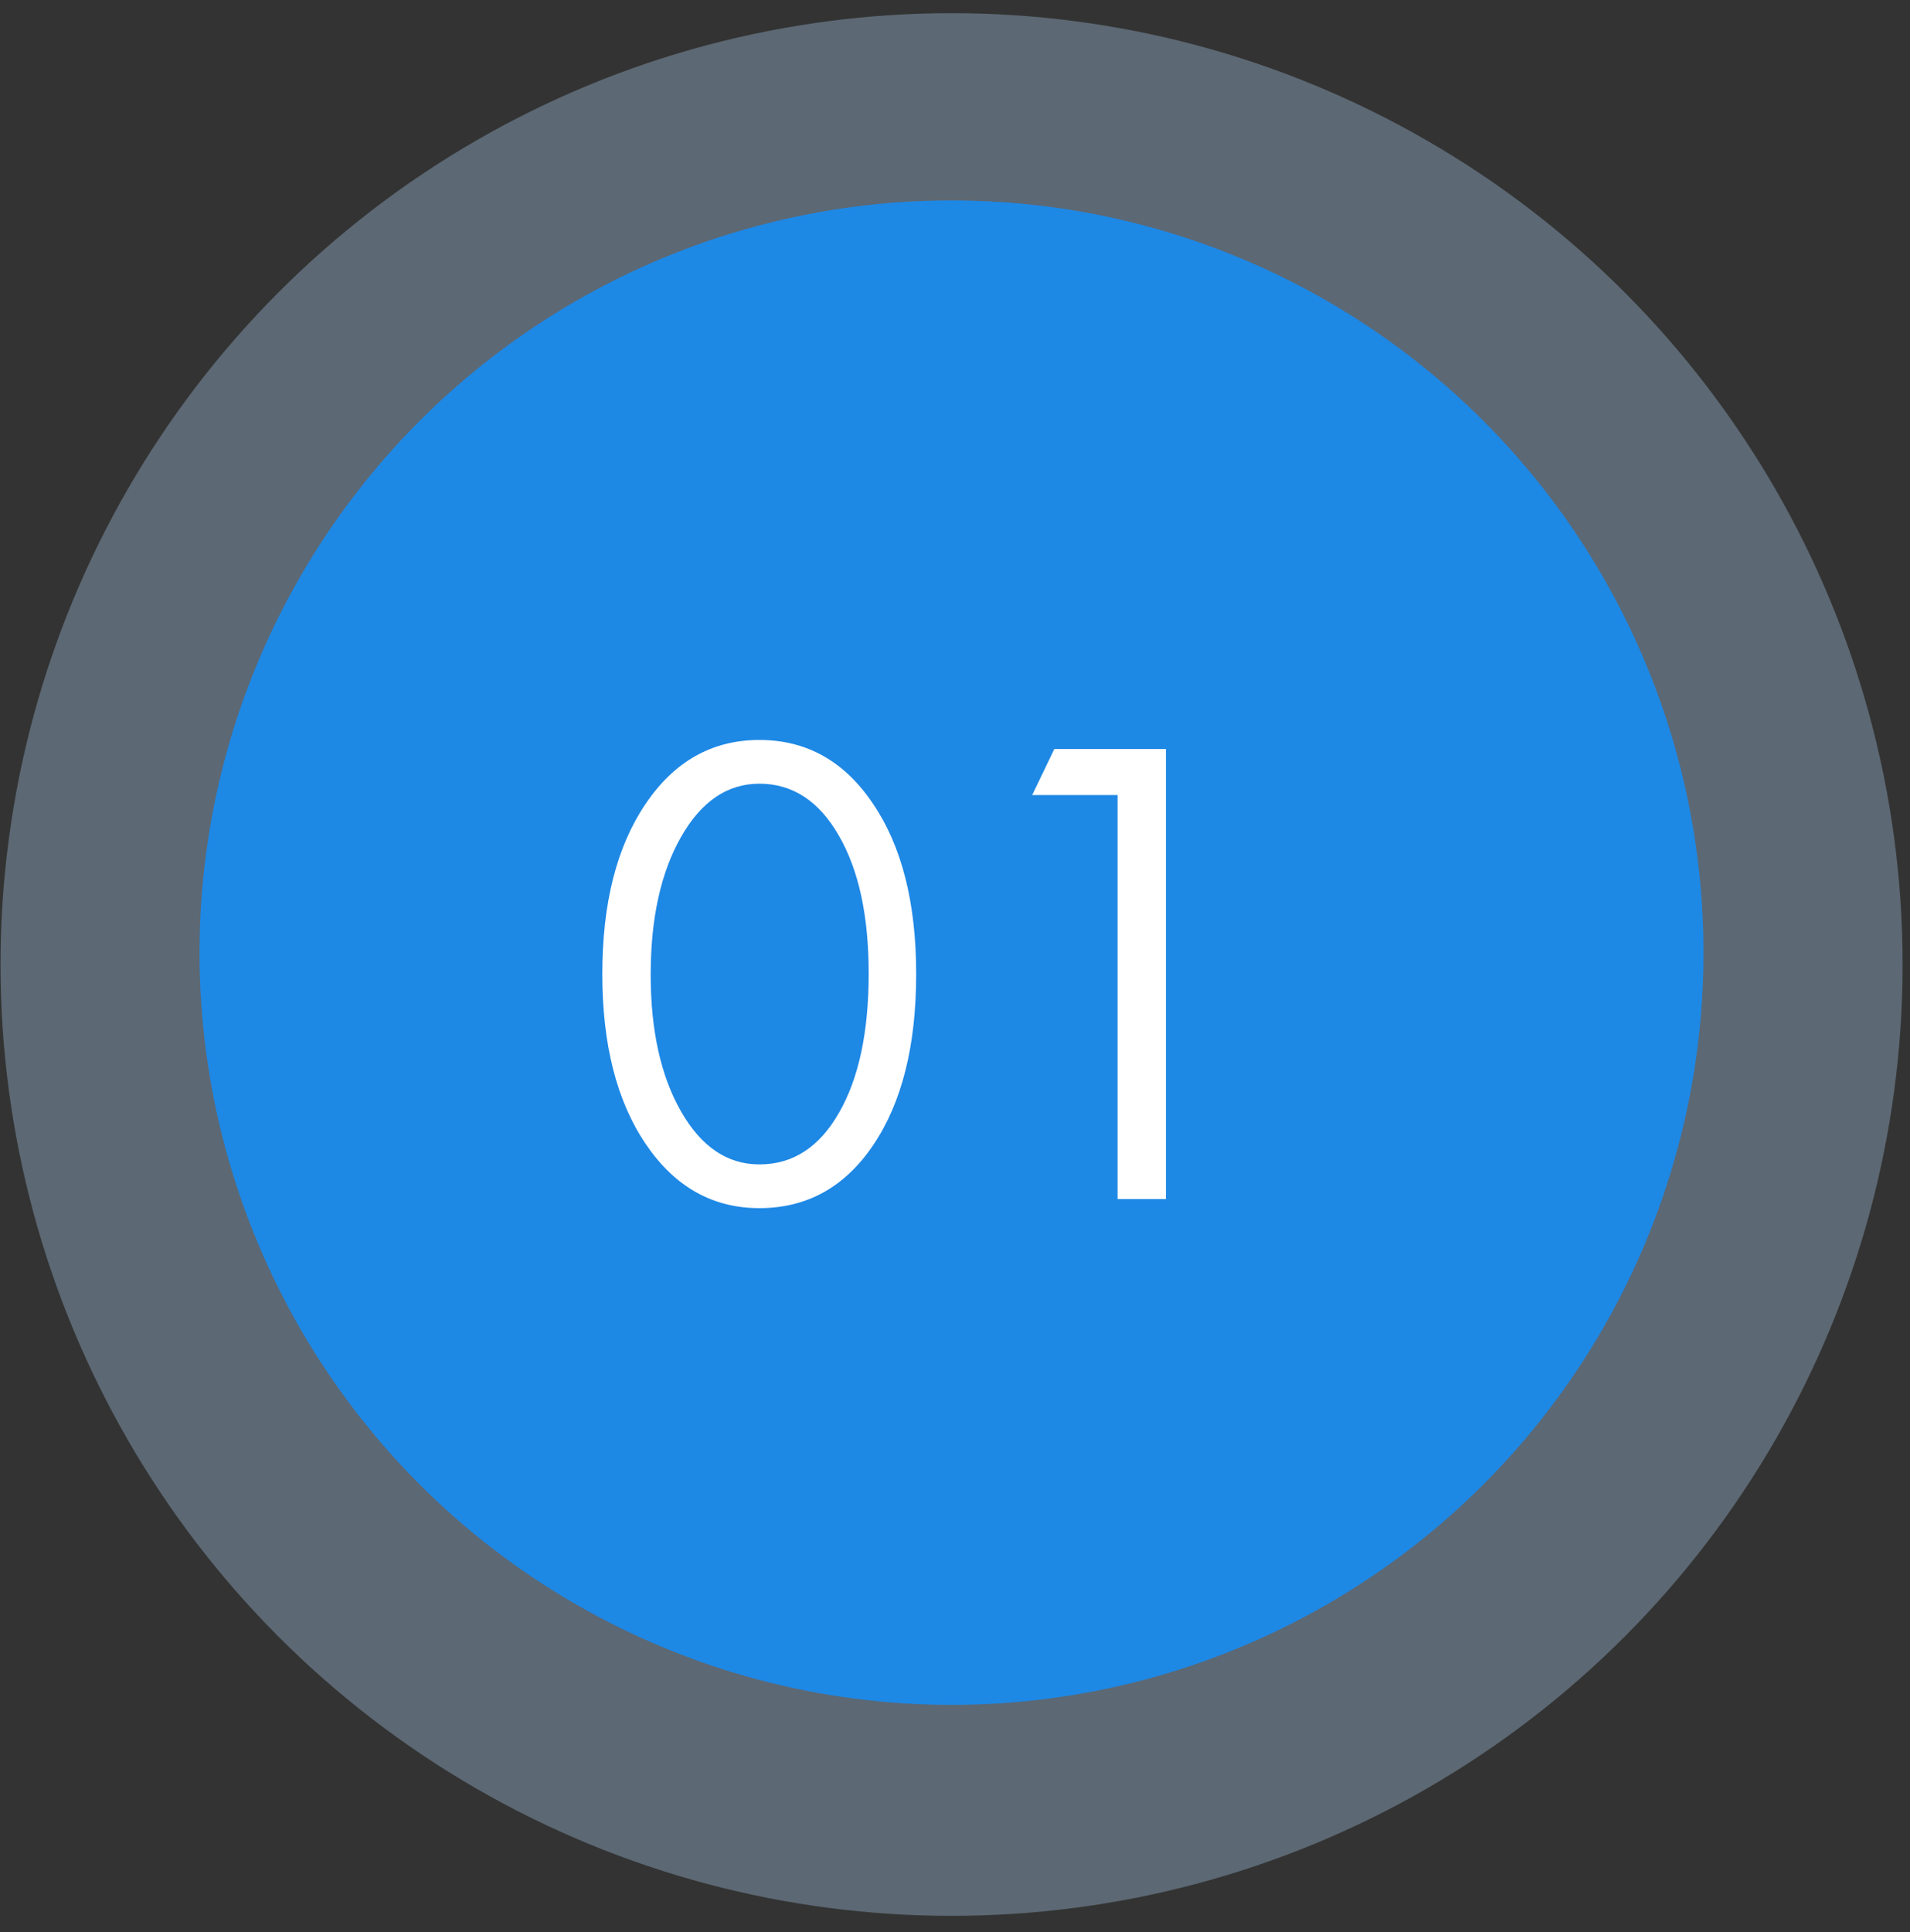 <svg width="89" height="90" viewBox="0 0 89 90" fill="none" xmlns="http://www.w3.org/2000/svg">
<rect x="0" y="0" width="89" height="90" fill="#333333" stroke="none"/>
<circle opacity="0.34" cx="44.34" cy="44.929" r="44.316" fill="#acd0f0"/>
<circle cx="44.338" cy="44.377" r="35.041" fill="#1e88e5"/>
<path d="M40.478 45.347C40.478 42.658 40.012 40.512 39.079 38.91C38.156 37.307 36.924 36.506 35.385 36.506C33.892 36.506 32.674 37.334 31.732 38.991C30.791 40.648 30.32 42.785 30.32 45.401C30.32 47.999 30.791 50.122 31.732 51.77C32.674 53.418 33.892 54.241 35.385 54.241C36.943 54.241 38.178 53.44 39.093 51.838C40.016 50.235 40.478 48.072 40.478 45.347ZM42.691 45.374C42.691 48.705 42.026 51.358 40.695 53.332C39.373 55.296 37.603 56.278 35.385 56.278C33.203 56.278 31.438 55.282 30.089 53.291C28.74 51.299 28.066 48.66 28.066 45.374C28.066 42.078 28.736 39.439 30.076 37.457C31.416 35.465 33.185 34.469 35.385 34.469C37.585 34.469 39.351 35.46 40.681 37.443C42.021 39.417 42.691 42.06 42.691 45.374ZM54.329 55.857H52.075V37.036H48.096L49.128 34.89H54.329V55.857Z" fill="white"/>
</svg>
